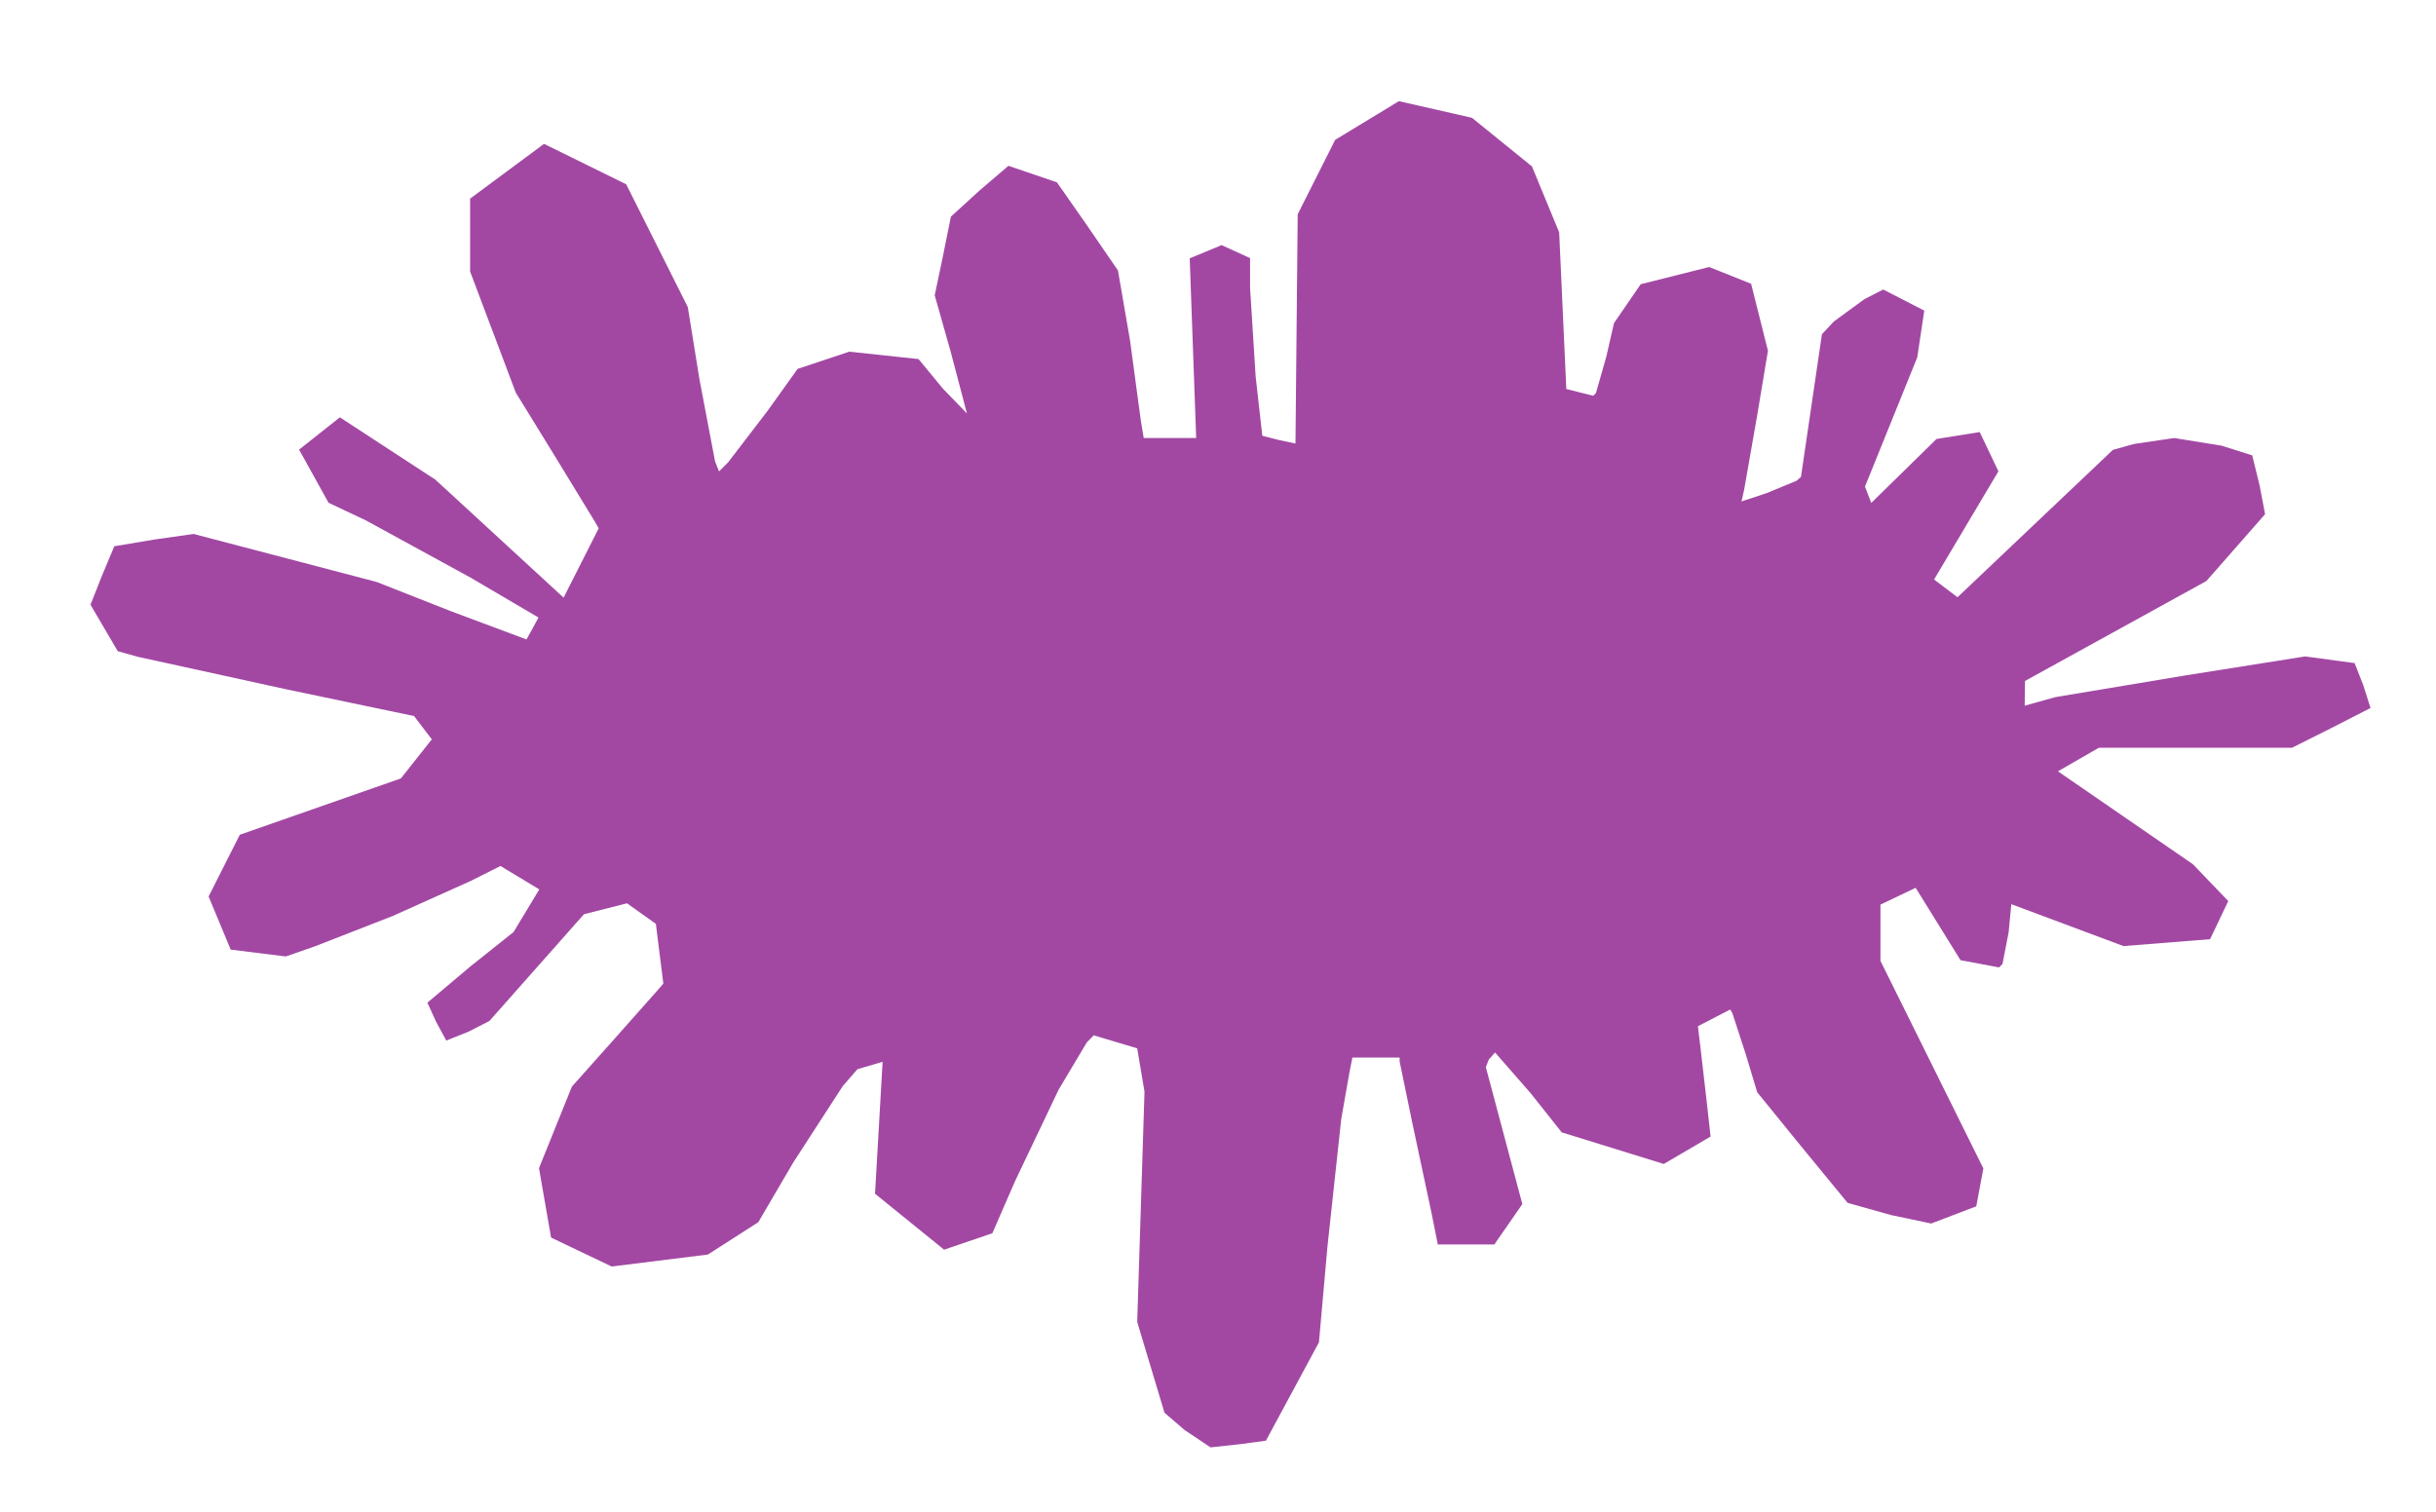 <?xml version="1.0" encoding="UTF-8" standalone="no"?>
<svg
   xmlns:dc="http://purl.org/dc/elements/1.1/"
   xmlns:cc="http://creativecommons.org/ns#"
   xmlns:rdf="http://www.w3.org/1999/02/22-rdf-syntax-ns#"
   xmlns:svg="http://www.w3.org/2000/svg"
   xmlns="http://www.w3.org/2000/svg"
   xmlns:sodipodi="http://sodipodi.sourceforge.net/DTD/sodipodi-0.dtd"
   xmlns:inkscape="http://www.inkscape.org/namespaces/inkscape"
   version="1.1"
   id="Layer_1"
   x="0px"
   y="0px"
   width="456"
   height="283"
   viewBox="0 0 456 283"
   enable-background="new 0 0 745 507"
   xml:space="preserve"
   inkscape:version="0.91 r13725"
   sodipodi:docname="Splat-13.svg"><defs
     id="defs6" /><sodipodi:namedview
     pagecolor="#ffffff"
     bordercolor="#666666"
     borderopacity="1"
     objecttolerance="10"
     gridtolerance="10"
     guidetolerance="10"
     inkscape:pageopacity="0"
     inkscape:pageshadow="2"
     inkscape:window-width="1366"
     inkscape:window-height="705"
     id="namedview4"
     showgrid="false"
     borderlayer="true"
     inkscape:showpageshadow="false"
     inkscape:zoom="1.356968215158924"
     inkscape:cx="331.4999999999999"
     inkscape:cy="204.5"
     inkscape:window-x="-8"
     inkscape:window-y="-8"
     inkscape:window-maximized="1"
     inkscape:current-layer="Layer_1"
     fit-margin-top="0"
     fit-margin-left="0"
     fit-margin-right="0"
     fit-margin-bottom="0" /><path
     style="fill:#a248a3"
     d="m 226.61,270.985 -4.868,-3.25 -3.758,-3.235 -2.553,-8.5 -2.553,-8.5 0.682,-21.555 0.682,-21.555 -0.685,-4.056 -0.685,-4.056 -4.07,-1.219 -4.07,-1.219 -1.295,1.33 -5.265,8.83 -8.19,17.197 -4.22,9.697 -4.519,1.54 -4.519,1.54 -6.463,-5.237 -6.463,-5.237 0.709,-12.351 0.709,-12.351 -2.357,0.693 -2.357,0.693 -2.743,3.158 -9.278,14.322 -6.535,11.164 -4.722,3.028 -4.722,3.028 -9,1.119 -9,1.119 -5.673,-2.709 -5.673,-2.709 -1.131,-6.497 -1.131,-6.497 3.078,-7.635 3.078,-7.635 7.109,-7.971 8.559,-9.641 1.45,-1.669 -0.699,-5.596 -0.699,-5.596 -2.702,-1.924 -2.702,-1.924 -4.026,1.022 -4.026,1.022 -8.856,10 -8.856,10 -3.896,1.987 -4.172,1.668 -1.903,-3.52 -1.627,-3.573 8.065,-6.8 8.065,-6.427 2.407,-3.991 2.407,-3.991 -3.633,-2.192 -3.633,-2.192 -5.59,2.814 -14.59,6.553 -14.5,5.656 -5.5,1.917 -5.16,-0.641 -5.16,-0.641 -2.066,-4.972 -2.066,-4.972 2.918,-5.78 2.918,-5.78 15.077,-5.274 15.077,-5.274 2.896,-3.657 2.896,-3.657 -1.665,-2.182 -1.665,-2.182 -24,-5.025 -27.733,-6.073 -3.733,-1.048 -2.547,-4.346 -2.547,-4.346 2.113,-5.362 2.339,-5.588 7.539,-1.264 7.313,-1.037 17.127,4.492 17.127,4.492 13.946,5.493 14.103,5.272 1.201,-2.162 1.044,-1.942 -12.647,-7.437 -19.647,-10.744 -7,-3.306 -2.757,-4.975 -2.757,-4.975 3.817,-3.023 3.817,-3.023 8.94,5.836 8.94,5.836 12,11.043 12,11.043 3.284,-6.486 3.284,-6.486 -0.685,-1.21 -7.761,-12.71 -7.076,-11.5 -4.273,-11.332 -4.273,-11.332 -1e-14,-6.823 -3e-14,-6.823 6.917,-5.128 6.917,-5.128 7.69,3.783 7.69,3.783 5.769,11.5 5.769,11.5 2.176,13.5 2.923,15.381 0.747,1.881 1.697,-1.697 7.356,-9.602 5.659,-7.904 4.844,-1.609 4.844,-1.609 6.473,0.693 6.473,0.693 4.529,5.502 4.529,4.682 -3.017,-11.47 -3.017,-10.65 1.517,-7.211 1.517,-7.524 5.385,-4.913 5.385,-4.6 4.537,1.546 4.537,1.546 5.328,7.621 6.099,8.881 2.253,13.062 2.025,15.052 0.543,3.25 4.909,0 4.909,0 -0.604,-16.817 -0.604,-16.817 2.985,-1.237 2.985,-1.237 2.664,1.214 2.664,1.214 8.357655252e-4,5.589 1.04,16.546 1.249,11.133 3.21,0.814 3,0.637 0.209,-21.464 0.209,-21.464 3.506,-6.963 3.506,-6.963 5.962,-3.622 5.962,-3.622 6.84,1.556 6.84,1.556 5.615,4.55 5.615,4.55 2.548,6.173 2.548,6.173 0.669,14.667 0.669,14.667 2.518,0.632 2.518,0.632 0.506,-0.506 1.943,-6.799 1.437,-6.293 2.502,-3.644 2.502,-3.644 6.408,-1.61 6.408,-1.61 3.925,1.57 3.925,1.57 1.575,6.269 1.575,6.269 -1.982,11.914 -2.474,14.105 -0.492,2.191 4.754,-1.574 5.567,-2.303 0.812,-0.729 1.96,-13.347 1.96,-13.347 2.228,-2.388 5.735,-4.187 3.507,-1.799 3.845,1.973 3.845,1.973 -0.656,4.375 -0.656,4.375 -4.894,12.102 -4.894,12.102 0.587,1.53 0.587,1.53 6.111,-5.989 6.111,-5.989 4.04,-0.647 4.04,-0.647 1.752,3.674 1.752,3.674 -6.022,10.128 -6.022,10.128 2.192,1.664 2.192,1.664 14.547,-13.801 14.547,-13.801 3.991,-1.108 7.491,-1.102 8.853,1.431 5.743,1.814 1.397,5.702 1.007,5.312 -5.49,6.254 -5.49,6.254 -16.98,9.358 -16.98,9.358 -0.03,2.317 -0.03,2.317 2,-0.567 3.75,-1.044 24.25,-4.047 22.5,-3.571 4.629,0.624 4.629,0.624 1.611,4.1 1.371,4.306 -7.464,3.823 -7.225,3.617 -18.077,0 -18.077,0 -3.836,2.208 -3.836,2.208 12.638,8.702 12.638,8.702 3.304,3.444 3.304,3.444 -1.702,3.569 -1.702,3.569 -8.102,0.646 -8.102,0.646 -10.5,-3.923 -10.5,-3.923 -0.506,5.277 -1.148,5.919 -0.642,0.642 -3.609,-0.677 -3.609,-0.677 -4.198,-6.774 -4.198,-6.774 -3.296,1.572 -3.296,1.572 0,5.264 0,5.264 9.633,19.435 9.633,19.435 -0.665,3.545 -0.665,3.545 -4.218,1.61 -4.218,1.61 -7.486,-1.575 -8.161,-2.29 -8.8,-10.714 -8.125,-10 -2.103,-7 -2.52,-7.746 -0.418,-0.746 -3.028,1.566 -3.028,1.566 0.562,4.681 1.187,10.329 0.624,5.648 -4.379,2.566 -4.379,2.566 -9.551,-2.957 -9.551,-2.957 -5.922,-7.454 -6.565,-7.507 -1.182,1.351 -0.539,1.404 3.416,12.816 3.416,12.816 -2.62,3.78 -2.62,3.78 -5.293,0 -5.293,0 -1.144,-5.75 -3.571,-16.743 -2.427,-11.75 0,-0.757 -4.421,0 -4.421,0 -0.547,2.75 -1.541,8.75 -2.584,23.911 -1.59,17.911 -4.962,9.205 -4.962,9.205 -4.626,0.634 z"
     id="path3371"
     inkscape:connector-curvature="0"
     sodipodi:nodetypes="ccccccccccccccccccccccccccccccccccccccccccccccccccccccccccccccccccccccccccccccccccccccccccccccccccccccccccccccccccccccccccccccccccccccccccccccccccccccccccccccccccccccccccccccccccccccccccccccccccccccccccccccccccccccccccccccccccccccccccccccccccccccccccccccccccccccccccccccccccccccccccccccccccccccccccccccc" /></svg>